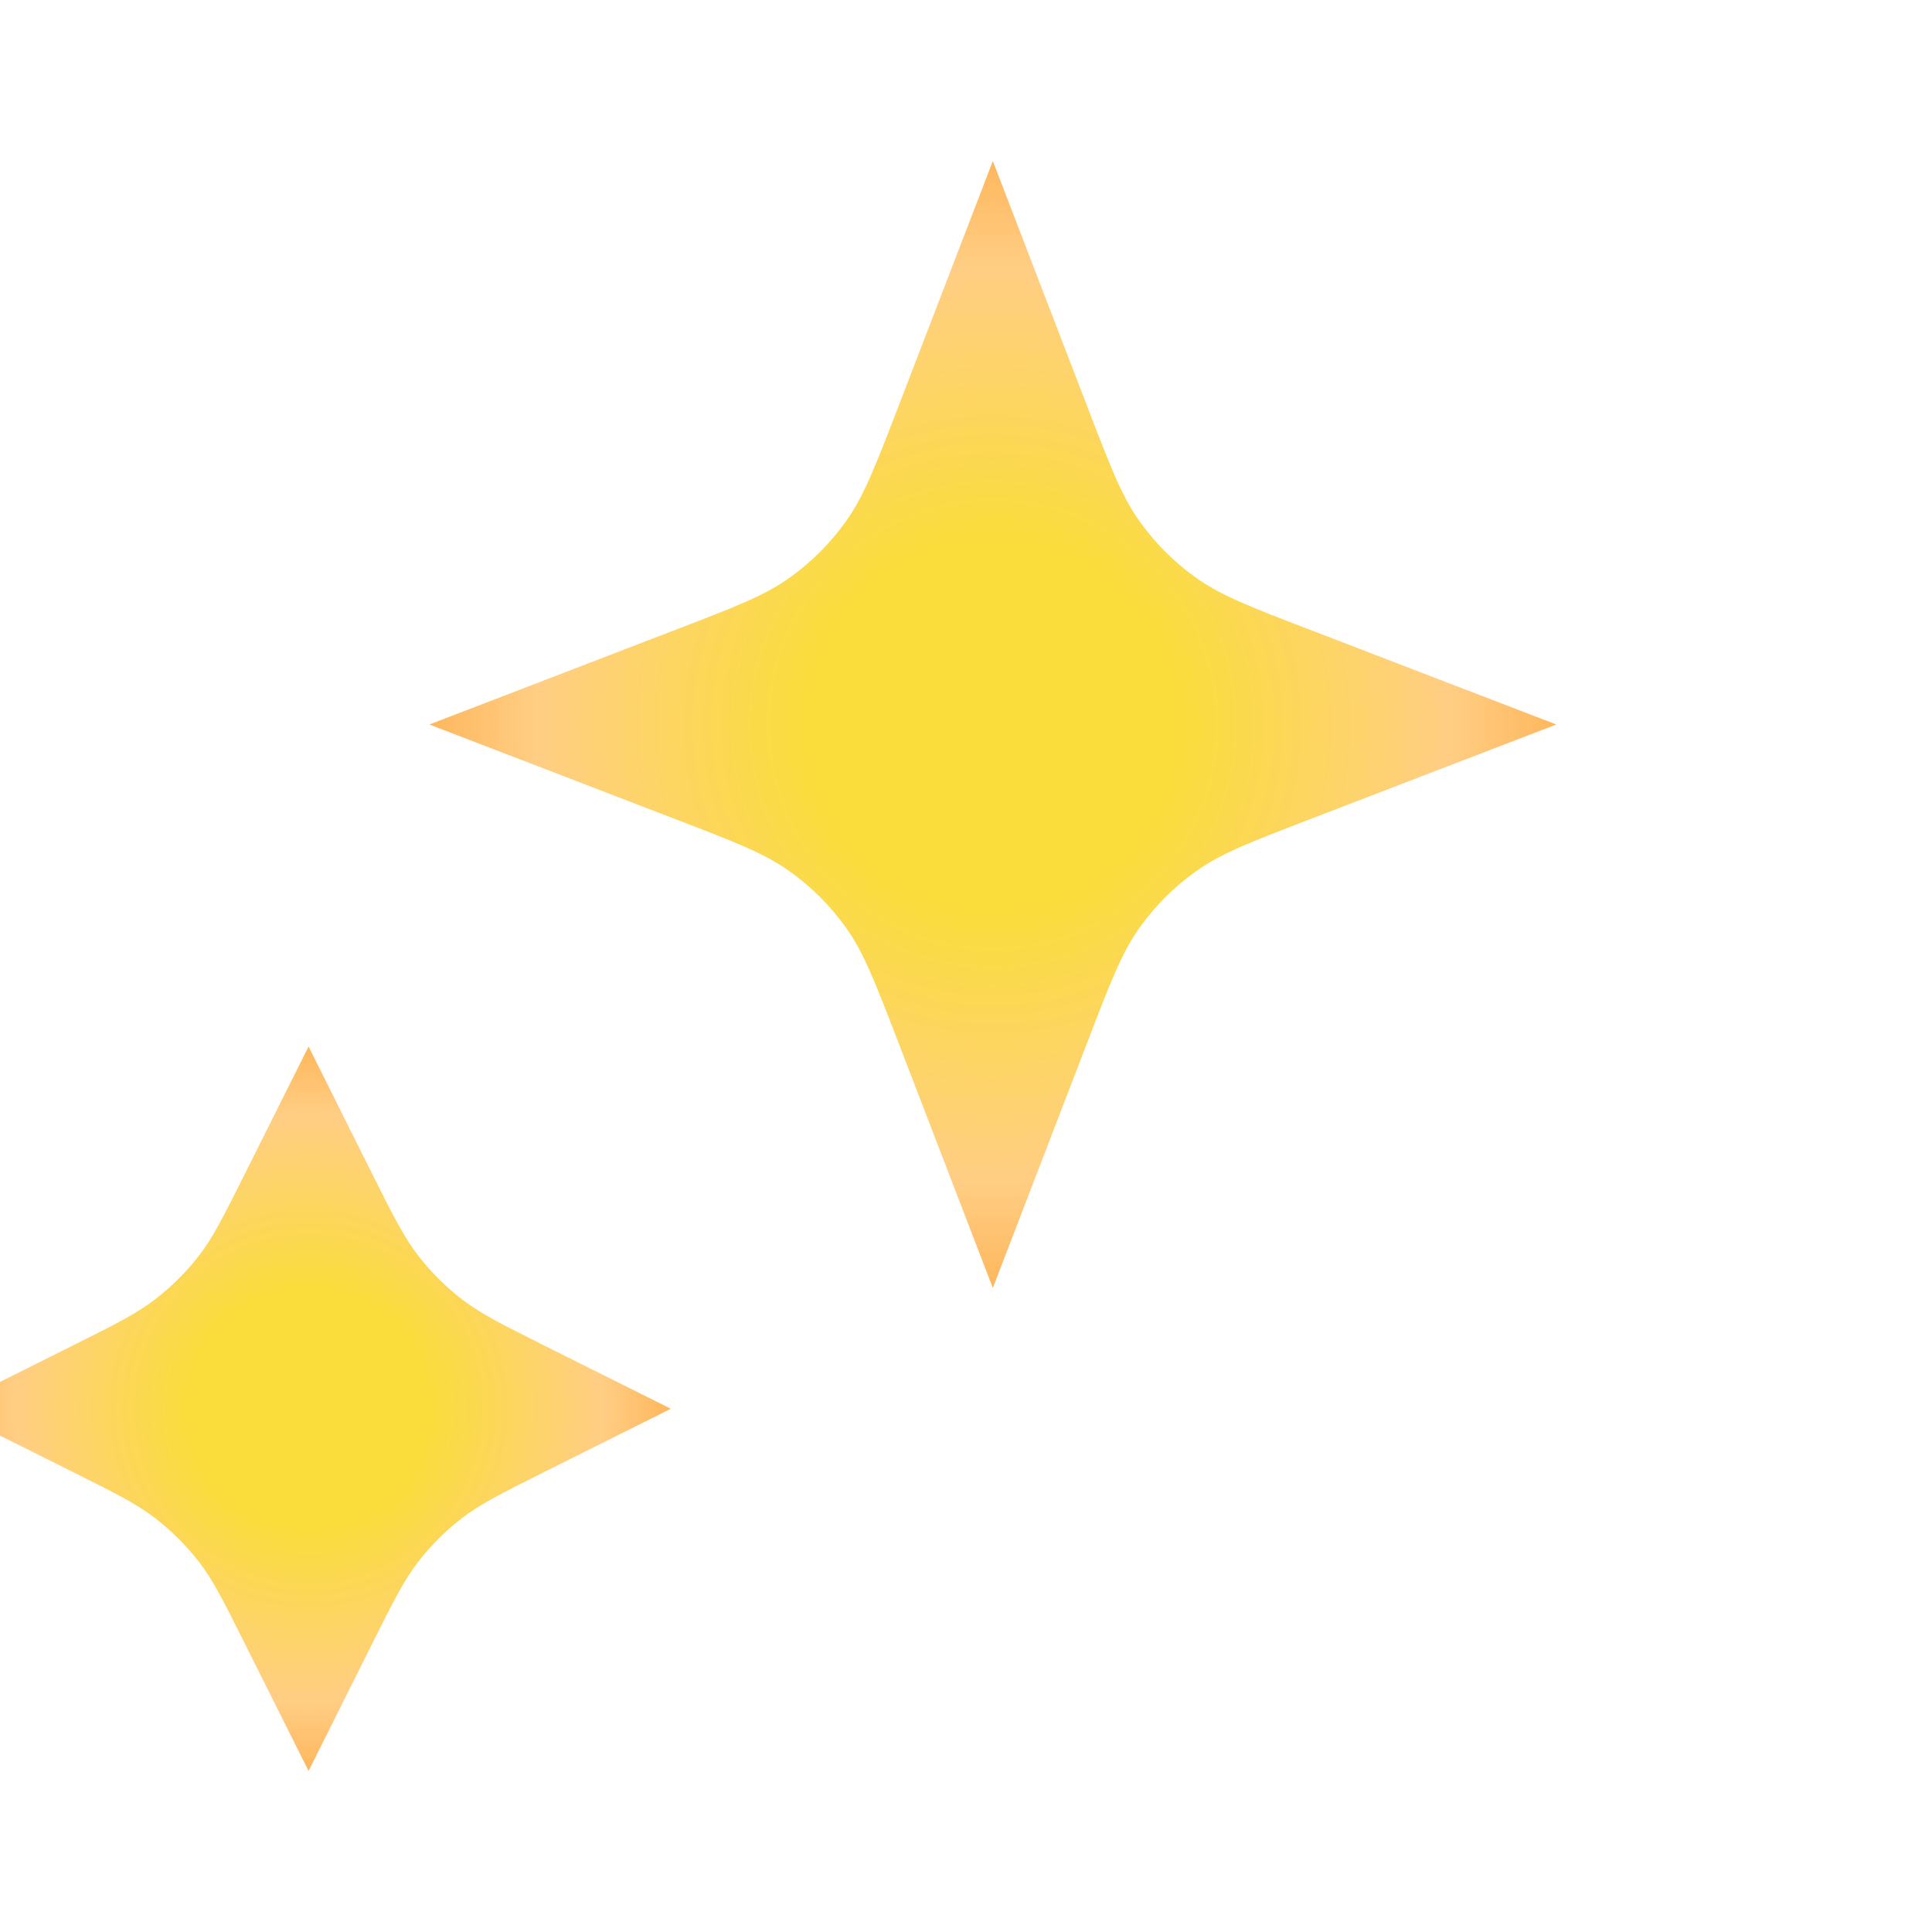 <svg xmlns="http://www.w3.org/2000/svg" width="18" height="18" viewBox="0 0 18 18" fill="none"><g clip-path="url(#clip0_1_4255)"><g clip-path="url(#clip1_1_4255)"><path d="M2.875 9.75L3.463 10.927C3.662 11.325 3.762 11.524 3.895 11.697C4.013 11.85 4.15 11.987 4.303 12.105C4.476 12.238 4.675 12.338 5.073 12.537L6.25 13.125L5.073 13.713C4.675 13.912 4.476 14.012 4.303 14.145C4.15 14.263 4.013 14.4 3.895 14.553C3.762 14.726 3.662 14.925 3.463 15.323L2.875 16.5L2.286 15.323C2.087 14.925 1.988 14.726 1.855 14.553C1.737 14.4 1.599 14.263 1.446 14.145C1.274 14.012 1.075 13.912 0.676 13.713L-0.5 13.125L0.676 12.537C1.075 12.338 1.274 12.238 1.446 12.105C1.599 11.987 1.737 11.85 1.855 11.697C1.988 11.524 2.087 11.325 2.286 10.927L2.875 9.75Z" fill="url(#paint0_diamond_1_4255)"></path><path d="M9.25 1.5L10.134 3.798C10.345 4.348 10.451 4.623 10.615 4.854C10.761 5.059 10.94 5.239 11.145 5.384C11.377 5.549 11.651 5.655 12.201 5.866L14.5 6.75L12.201 7.634C11.651 7.845 11.377 7.951 11.145 8.116C10.94 8.261 10.761 8.441 10.615 8.646C10.451 8.877 10.345 9.152 10.134 9.702L9.25 12L8.366 9.702C8.154 9.152 8.048 8.877 7.884 8.646C7.738 8.441 7.559 8.261 7.354 8.116C7.123 7.951 6.848 7.845 6.298 7.634L4 6.75L6.298 5.866C6.848 5.655 7.123 5.549 7.354 5.384C7.559 5.239 7.738 5.059 7.884 4.854C8.048 4.623 8.154 4.348 8.366 3.798L9.25 1.5Z" fill="url(#paint1_diamond_1_4255)"></path></g></g><defs><radialGradient id="paint0_diamond_1_4255" cx="0" cy="0" r="1" gradientUnits="userSpaceOnUse" gradientTransform="translate(2.875 13.125) rotate(90) scale(3.375 3.375)"><stop offset="0.32" stop-color="#FADD3A"></stop><stop offset="0.81" stop-color="#FFCE84"></stop><stop offset="1" stop-color="#FEB75D"></stop></radialGradient><radialGradient id="paint1_diamond_1_4255" cx="0" cy="0" r="1" gradientUnits="userSpaceOnUse" gradientTransform="translate(9.25 6.75) rotate(90) scale(5.25 5.25)"><stop offset="0.32" stop-color="#FADD3A"></stop><stop offset="0.81" stop-color="#FFCE84"></stop><stop offset="1" stop-color="#FEB75D"></stop></radialGradient><clipPath id="clip0_1_4255"><rect width="18" height="18" fill="white"></rect></clipPath><clipPath id="clip1_1_4255"><rect width="18" height="18" fill="white" transform="translate(-2)"></rect></clipPath></defs></svg>
